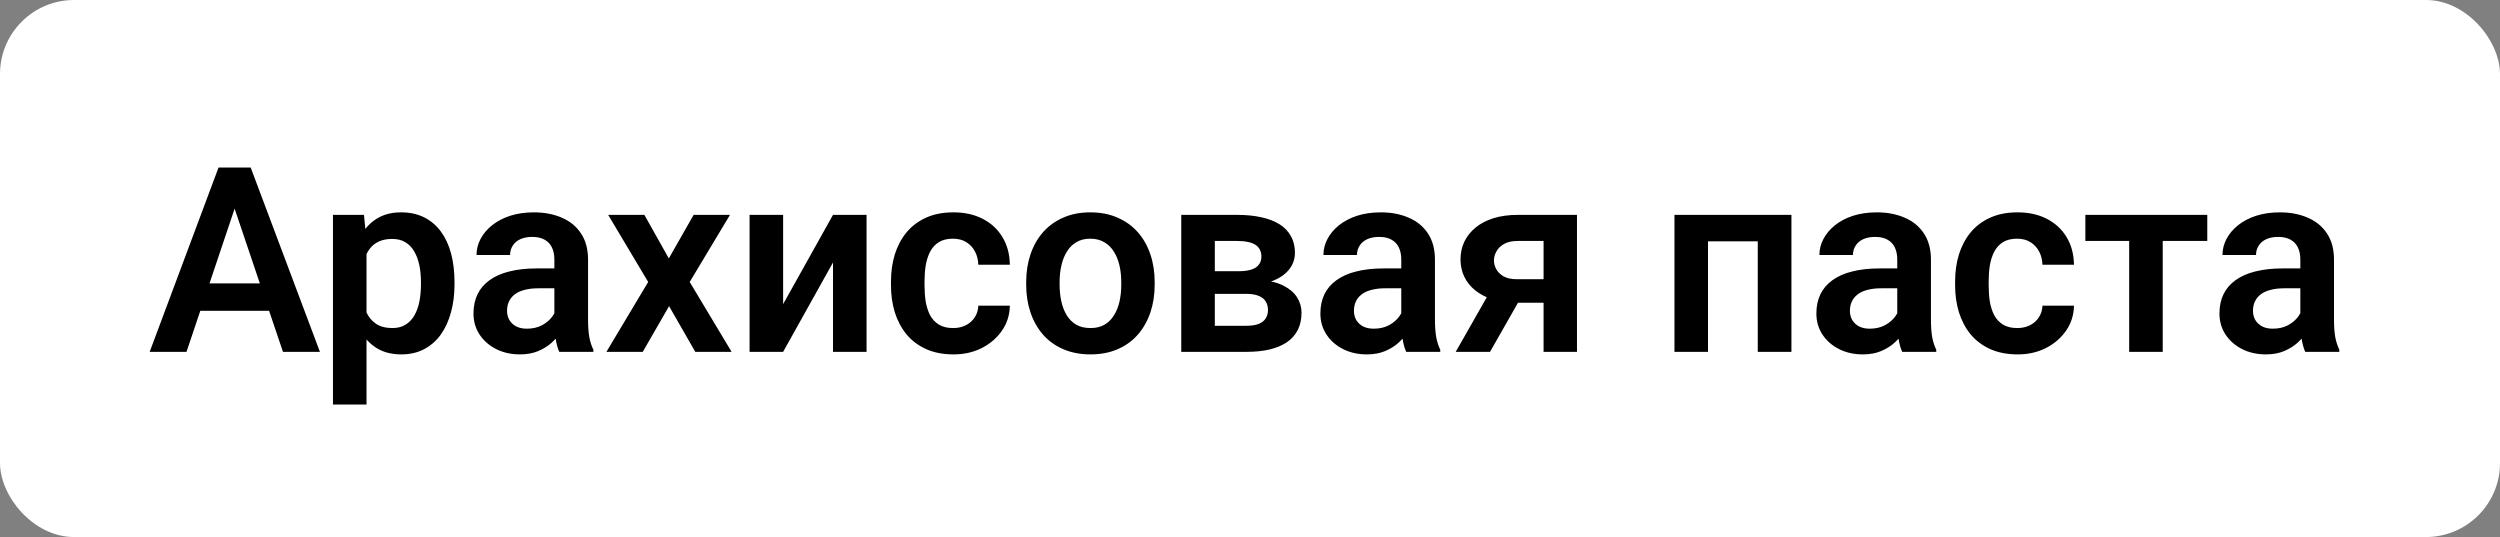 <?xml version="1.0" encoding="UTF-8"?> <svg xmlns="http://www.w3.org/2000/svg" width="135" height="29" viewBox="0 0 135 29" fill="none"><rect x="0" y="0" width="135" height="29" fill="#808080" stroke="none"/><rect width="135" height="29" rx="4" fill="white"></rect><path d="M12.908 10.558L10.071 19H8.082L11.801 9.047H13.072L12.908 10.558ZM15.28 19L12.43 10.558L12.259 9.047H13.537L17.276 19H15.28ZM15.15 15.302V16.785H9.812V15.302H15.15ZM19.792 13.025V21.844H17.98V11.604H19.655L19.792 13.025ZM24.543 15.227V15.37C24.543 15.908 24.479 16.407 24.352 16.867C24.229 17.323 24.046 17.722 23.805 18.064C23.563 18.401 23.262 18.665 22.902 18.856C22.547 19.043 22.137 19.137 21.672 19.137C21.216 19.137 20.82 19.05 20.482 18.877C20.145 18.699 19.86 18.449 19.628 18.125C19.395 17.801 19.209 17.425 19.067 16.997C18.931 16.564 18.828 16.092 18.76 15.582V15.124C18.828 14.582 18.931 14.089 19.067 13.648C19.209 13.201 19.395 12.816 19.628 12.492C19.86 12.164 20.143 11.911 20.476 11.733C20.813 11.556 21.207 11.467 21.658 11.467C22.128 11.467 22.54 11.556 22.895 11.733C23.256 11.911 23.559 12.166 23.805 12.499C24.051 12.832 24.235 13.228 24.358 13.688C24.481 14.149 24.543 14.662 24.543 15.227ZM22.731 15.37V15.227C22.731 14.898 22.702 14.595 22.643 14.317C22.583 14.035 22.492 13.789 22.369 13.579C22.246 13.365 22.087 13.199 21.891 13.08C21.695 12.962 21.458 12.902 21.18 12.902C20.902 12.902 20.662 12.948 20.462 13.039C20.261 13.13 20.097 13.26 19.97 13.429C19.842 13.597 19.742 13.798 19.669 14.03C19.601 14.258 19.555 14.511 19.532 14.789V15.924C19.573 16.261 19.653 16.564 19.771 16.833C19.89 17.102 20.063 17.316 20.291 17.476C20.523 17.635 20.824 17.715 21.193 17.715C21.471 17.715 21.708 17.653 21.904 17.53C22.1 17.407 22.26 17.239 22.383 17.024C22.506 16.806 22.595 16.555 22.649 16.273C22.704 15.99 22.731 15.689 22.731 15.37ZM29.936 17.428V14.017C29.936 13.766 29.893 13.55 29.807 13.367C29.72 13.185 29.588 13.044 29.41 12.943C29.232 12.843 29.007 12.793 28.733 12.793C28.492 12.793 28.28 12.834 28.098 12.916C27.92 12.998 27.783 13.114 27.688 13.265C27.592 13.411 27.544 13.579 27.544 13.771H25.732C25.732 13.465 25.805 13.176 25.951 12.902C26.097 12.624 26.304 12.378 26.573 12.164C26.847 11.945 27.172 11.774 27.551 11.651C27.934 11.528 28.362 11.467 28.836 11.467C29.396 11.467 29.895 11.562 30.333 11.754C30.775 11.941 31.121 12.223 31.372 12.602C31.627 12.98 31.755 13.456 31.755 14.03V17.257C31.755 17.626 31.778 17.943 31.823 18.207C31.873 18.467 31.946 18.692 32.042 18.884V19H30.203C30.116 18.813 30.05 18.576 30.005 18.289C29.959 17.997 29.936 17.71 29.936 17.428ZM30.189 14.495L30.203 15.568H29.061C28.779 15.568 28.531 15.598 28.316 15.657C28.102 15.712 27.927 15.794 27.79 15.903C27.653 16.008 27.551 16.136 27.482 16.286C27.414 16.432 27.38 16.598 27.38 16.785C27.38 16.967 27.421 17.131 27.503 17.277C27.59 17.423 27.713 17.539 27.872 17.626C28.036 17.708 28.227 17.749 28.446 17.749C28.765 17.749 29.043 17.685 29.28 17.558C29.517 17.425 29.702 17.266 29.834 17.079C29.966 16.892 30.037 16.715 30.046 16.546L30.565 17.325C30.502 17.512 30.406 17.71 30.278 17.92C30.151 18.13 29.987 18.326 29.786 18.508C29.586 18.69 29.344 18.84 29.061 18.959C28.779 19.078 28.451 19.137 28.077 19.137C27.599 19.137 27.17 19.041 26.792 18.85C26.414 18.658 26.115 18.396 25.896 18.064C25.678 17.731 25.568 17.352 25.568 16.929C25.568 16.537 25.641 16.19 25.787 15.89C25.933 15.589 26.149 15.336 26.436 15.131C26.724 14.921 27.079 14.764 27.503 14.659C27.931 14.55 28.421 14.495 28.973 14.495H30.189ZM34.797 11.604L36.116 13.955L37.456 11.604H39.418L37.244 15.227L39.507 19H37.545L36.13 16.532L34.708 19H32.746L35.002 15.227L32.842 11.604H34.797ZM42.289 16.423L44.982 11.604H46.794V19H44.982V14.174L42.289 19H40.477V11.604H42.289V16.423ZM51.47 17.715C51.725 17.715 51.953 17.665 52.153 17.564C52.354 17.464 52.513 17.323 52.632 17.141C52.755 16.958 52.821 16.746 52.83 16.505H54.532C54.523 17.006 54.382 17.455 54.108 17.852C53.835 18.248 53.47 18.562 53.015 18.795C52.563 19.023 52.058 19.137 51.497 19.137C50.927 19.137 50.431 19.041 50.007 18.85C49.583 18.658 49.23 18.392 48.947 18.05C48.669 17.708 48.46 17.311 48.318 16.86C48.182 16.409 48.113 15.926 48.113 15.411V15.192C48.113 14.677 48.182 14.194 48.318 13.743C48.46 13.292 48.669 12.896 48.947 12.554C49.23 12.212 49.583 11.945 50.007 11.754C50.431 11.562 50.925 11.467 51.49 11.467C52.087 11.467 52.611 11.583 53.062 11.815C53.518 12.048 53.874 12.376 54.129 12.8C54.389 13.224 54.523 13.723 54.532 14.297H52.83C52.821 14.033 52.762 13.796 52.652 13.586C52.543 13.376 52.388 13.208 52.188 13.08C51.987 12.953 51.743 12.889 51.456 12.889C51.151 12.889 50.895 12.953 50.69 13.08C50.49 13.208 50.333 13.383 50.219 13.606C50.109 13.825 50.032 14.071 49.986 14.345C49.945 14.614 49.925 14.896 49.925 15.192V15.411C49.925 15.712 49.945 15.999 49.986 16.273C50.032 16.546 50.109 16.792 50.219 17.011C50.333 17.225 50.49 17.396 50.69 17.523C50.895 17.651 51.155 17.715 51.47 17.715ZM55.414 15.377V15.233C55.414 14.691 55.492 14.192 55.647 13.736C55.801 13.276 56.027 12.877 56.323 12.54C56.62 12.203 56.982 11.941 57.41 11.754C57.839 11.562 58.326 11.467 58.873 11.467C59.429 11.467 59.921 11.562 60.35 11.754C60.783 11.941 61.147 12.203 61.443 12.54C61.74 12.877 61.965 13.276 62.12 13.736C62.275 14.192 62.352 14.691 62.352 15.233V15.377C62.352 15.915 62.275 16.414 62.12 16.874C61.965 17.33 61.74 17.729 61.443 18.07C61.147 18.408 60.785 18.67 60.356 18.856C59.928 19.043 59.438 19.137 58.887 19.137C58.34 19.137 57.85 19.043 57.417 18.856C56.984 18.67 56.62 18.408 56.323 18.07C56.027 17.729 55.801 17.33 55.647 16.874C55.492 16.414 55.414 15.915 55.414 15.377ZM57.219 15.233V15.377C57.219 15.7 57.251 16.004 57.315 16.286C57.378 16.569 57.476 16.817 57.608 17.031C57.741 17.245 57.911 17.414 58.121 17.537C58.335 17.656 58.59 17.715 58.887 17.715C59.178 17.715 59.429 17.656 59.639 17.537C59.848 17.414 60.019 17.245 60.151 17.031C60.288 16.817 60.388 16.569 60.452 16.286C60.516 16.004 60.548 15.7 60.548 15.377V15.233C60.548 14.914 60.516 14.616 60.452 14.338C60.388 14.055 60.288 13.807 60.151 13.593C60.019 13.374 59.846 13.203 59.632 13.08C59.422 12.953 59.169 12.889 58.873 12.889C58.581 12.889 58.331 12.953 58.121 13.08C57.911 13.203 57.741 13.374 57.608 13.593C57.476 13.807 57.378 14.055 57.315 14.338C57.251 14.616 57.219 14.914 57.219 15.233ZM67.302 15.869H64.957L64.943 14.646H66.871C67.158 14.646 67.393 14.616 67.575 14.557C67.757 14.497 67.892 14.409 67.978 14.29C68.07 14.171 68.115 14.028 68.115 13.859C68.115 13.713 68.088 13.588 68.033 13.483C67.978 13.374 67.897 13.285 67.787 13.217C67.682 13.148 67.548 13.098 67.384 13.066C67.224 13.03 67.037 13.012 66.823 13.012H65.6V19H63.788V11.604H66.823C67.302 11.604 67.732 11.647 68.115 11.733C68.498 11.815 68.824 11.941 69.093 12.109C69.362 12.278 69.567 12.492 69.708 12.752C69.854 13.007 69.927 13.308 69.927 13.654C69.927 13.882 69.877 14.096 69.776 14.297C69.676 14.497 69.528 14.675 69.332 14.83C69.136 14.985 68.894 15.113 68.607 15.213C68.32 15.309 67.992 15.368 67.623 15.391L67.302 15.869ZM67.302 19H64.472L65.142 17.592H67.302C67.566 17.592 67.785 17.56 67.958 17.496C68.131 17.428 68.259 17.33 68.341 17.202C68.427 17.075 68.471 16.92 68.471 16.737C68.471 16.56 68.43 16.407 68.348 16.279C68.27 16.147 68.145 16.047 67.972 15.979C67.803 15.906 67.58 15.869 67.302 15.869H65.436L65.449 14.646H67.616L68.095 15.131C68.587 15.163 68.995 15.263 69.318 15.432C69.642 15.596 69.883 15.805 70.043 16.061C70.203 16.311 70.282 16.587 70.282 16.888C70.282 17.239 70.216 17.546 70.084 17.811C69.952 18.075 69.758 18.296 69.503 18.474C69.248 18.647 68.936 18.779 68.566 18.87C68.197 18.957 67.776 19 67.302 19ZM75.669 17.428V14.017C75.669 13.766 75.626 13.55 75.539 13.367C75.453 13.185 75.32 13.044 75.143 12.943C74.965 12.843 74.739 12.793 74.466 12.793C74.224 12.793 74.012 12.834 73.83 12.916C73.652 12.998 73.516 13.114 73.42 13.265C73.324 13.411 73.276 13.579 73.276 13.771H71.465C71.465 13.465 71.538 13.176 71.684 12.902C71.829 12.624 72.037 12.378 72.306 12.164C72.579 11.945 72.905 11.774 73.283 11.651C73.666 11.528 74.094 11.467 74.568 11.467C75.129 11.467 75.628 11.562 76.065 11.754C76.507 11.941 76.854 12.223 77.105 12.602C77.36 12.98 77.487 13.456 77.487 14.03V17.257C77.487 17.626 77.51 17.943 77.556 18.207C77.606 18.467 77.679 18.692 77.774 18.884V19H75.936C75.849 18.813 75.783 18.576 75.737 18.289C75.692 17.997 75.669 17.71 75.669 17.428ZM75.922 14.495L75.936 15.568H74.794C74.511 15.568 74.263 15.598 74.049 15.657C73.835 15.712 73.659 15.794 73.522 15.903C73.386 16.008 73.283 16.136 73.215 16.286C73.147 16.432 73.112 16.598 73.112 16.785C73.112 16.967 73.153 17.131 73.235 17.277C73.322 17.423 73.445 17.539 73.605 17.626C73.769 17.708 73.96 17.749 74.179 17.749C74.498 17.749 74.776 17.685 75.013 17.558C75.25 17.425 75.434 17.266 75.566 17.079C75.699 16.892 75.769 16.715 75.778 16.546L76.298 17.325C76.234 17.512 76.138 17.71 76.011 17.92C75.883 18.13 75.719 18.326 75.519 18.508C75.318 18.69 75.076 18.84 74.794 18.959C74.511 19.078 74.183 19.137 73.81 19.137C73.331 19.137 72.903 19.041 72.524 18.85C72.146 18.658 71.848 18.396 71.629 18.064C71.41 17.731 71.301 17.352 71.301 16.929C71.301 16.537 71.374 16.19 71.519 15.89C71.665 15.589 71.882 15.336 72.169 15.131C72.456 14.921 72.811 14.764 73.235 14.659C73.664 14.55 74.154 14.495 74.705 14.495H75.922ZM80.686 15.35H82.539L80.461 19H78.608L80.686 15.35ZM81.944 11.604H85.157V19H83.353V13.012H81.944C81.657 13.012 81.418 13.064 81.227 13.169C81.04 13.274 80.901 13.408 80.81 13.572C80.718 13.732 80.673 13.896 80.673 14.065C80.673 14.229 80.716 14.388 80.803 14.543C80.889 14.698 81.022 14.825 81.199 14.926C81.382 15.026 81.609 15.076 81.883 15.076H83.995V16.348H81.883C81.413 16.348 80.992 16.291 80.618 16.177C80.249 16.058 79.932 15.894 79.668 15.685C79.408 15.475 79.21 15.229 79.073 14.946C78.936 14.659 78.868 14.347 78.868 14.01C78.868 13.663 78.936 13.344 79.073 13.053C79.215 12.761 79.417 12.506 79.682 12.287C79.951 12.068 80.274 11.9 80.652 11.781C81.035 11.663 81.466 11.604 81.944 11.604ZM95.37 11.604V13.032H91.754V11.604H95.37ZM92.232 11.604V19H90.421V11.604H92.232ZM96.737 11.604V19H94.919V11.604H96.737ZM102.452 17.428V14.017C102.452 13.766 102.409 13.55 102.322 13.367C102.236 13.185 102.104 13.044 101.926 12.943C101.748 12.843 101.522 12.793 101.249 12.793C101.007 12.793 100.796 12.834 100.613 12.916C100.436 12.998 100.299 13.114 100.203 13.265C100.107 13.411 100.06 13.579 100.06 13.771H98.248C98.248 13.465 98.321 13.176 98.467 12.902C98.613 12.624 98.82 12.378 99.089 12.164C99.362 11.945 99.688 11.774 100.066 11.651C100.449 11.528 100.878 11.467 101.352 11.467C101.912 11.467 102.411 11.562 102.849 11.754C103.291 11.941 103.637 12.223 103.888 12.602C104.143 12.98 104.271 13.456 104.271 14.03V17.257C104.271 17.626 104.293 17.943 104.339 18.207C104.389 18.467 104.462 18.692 104.558 18.884V19H102.719C102.632 18.813 102.566 18.576 102.521 18.289C102.475 17.997 102.452 17.71 102.452 17.428ZM102.705 14.495L102.719 15.568H101.577C101.295 15.568 101.046 15.598 100.832 15.657C100.618 15.712 100.442 15.794 100.306 15.903C100.169 16.008 100.066 16.136 99.998 16.286C99.93 16.432 99.895 16.598 99.895 16.785C99.895 16.967 99.936 17.131 100.019 17.277C100.105 17.423 100.228 17.539 100.388 17.626C100.552 17.708 100.743 17.749 100.962 17.749C101.281 17.749 101.559 17.685 101.796 17.558C102.033 17.425 102.217 17.266 102.35 17.079C102.482 16.892 102.552 16.715 102.562 16.546L103.081 17.325C103.017 17.512 102.922 17.71 102.794 17.92C102.666 18.13 102.502 18.326 102.302 18.508C102.101 18.69 101.86 18.84 101.577 18.959C101.295 19.078 100.966 19.137 100.593 19.137C100.114 19.137 99.686 19.041 99.308 18.85C98.929 18.658 98.631 18.396 98.412 18.064C98.193 17.731 98.084 17.352 98.084 16.929C98.084 16.537 98.157 16.19 98.303 15.89C98.449 15.589 98.665 15.336 98.952 15.131C99.239 14.921 99.595 14.764 100.019 14.659C100.447 14.55 100.937 14.495 101.488 14.495H102.705ZM108.933 17.715C109.188 17.715 109.416 17.665 109.616 17.564C109.817 17.464 109.976 17.323 110.095 17.141C110.218 16.958 110.284 16.746 110.293 16.505H111.995C111.986 17.006 111.845 17.455 111.571 17.852C111.298 18.248 110.933 18.562 110.478 18.795C110.026 19.023 109.521 19.137 108.96 19.137C108.39 19.137 107.894 19.041 107.47 18.85C107.046 18.658 106.693 18.392 106.41 18.05C106.132 17.708 105.923 17.311 105.781 16.86C105.645 16.409 105.576 15.926 105.576 15.411V15.192C105.576 14.677 105.645 14.194 105.781 13.743C105.923 13.292 106.132 12.896 106.41 12.554C106.693 12.212 107.046 11.945 107.47 11.754C107.894 11.562 108.388 11.467 108.953 11.467C109.55 11.467 110.074 11.583 110.525 11.815C110.981 12.048 111.337 12.376 111.592 12.8C111.852 13.224 111.986 13.723 111.995 14.297H110.293C110.284 14.033 110.225 13.796 110.115 13.586C110.006 13.376 109.851 13.208 109.65 13.08C109.45 12.953 109.206 12.889 108.919 12.889C108.614 12.889 108.358 12.953 108.153 13.08C107.953 13.208 107.796 13.383 107.682 13.606C107.572 13.825 107.495 14.071 107.449 14.345C107.408 14.614 107.388 14.896 107.388 15.192V15.411C107.388 15.712 107.408 15.999 107.449 16.273C107.495 16.546 107.572 16.792 107.682 17.011C107.796 17.225 107.953 17.396 108.153 17.523C108.358 17.651 108.618 17.715 108.933 17.715ZM116.787 11.604V19H114.976V11.604H116.787ZM119.193 11.604V13.012H112.61V11.604H119.193ZM124.218 17.428V14.017C124.218 13.766 124.174 13.55 124.088 13.367C124.001 13.185 123.869 13.044 123.691 12.943C123.514 12.843 123.288 12.793 123.015 12.793C122.773 12.793 122.561 12.834 122.379 12.916C122.201 12.998 122.064 13.114 121.969 13.265C121.873 13.411 121.825 13.579 121.825 13.771H120.014C120.014 13.465 120.087 13.176 120.232 12.902C120.378 12.624 120.586 12.378 120.854 12.164C121.128 11.945 121.454 11.774 121.832 11.651C122.215 11.528 122.643 11.467 123.117 11.467C123.678 11.467 124.177 11.562 124.614 11.754C125.056 11.941 125.403 12.223 125.653 12.602C125.909 12.98 126.036 13.456 126.036 14.03V17.257C126.036 17.626 126.059 17.943 126.104 18.207C126.155 18.467 126.228 18.692 126.323 18.884V19H124.484C124.398 18.813 124.332 18.576 124.286 18.289C124.241 17.997 124.218 17.71 124.218 17.428ZM124.471 14.495L124.484 15.568H123.343C123.06 15.568 122.812 15.598 122.598 15.657C122.383 15.712 122.208 15.794 122.071 15.903C121.935 16.008 121.832 16.136 121.764 16.286C121.695 16.432 121.661 16.598 121.661 16.785C121.661 16.967 121.702 17.131 121.784 17.277C121.871 17.423 121.994 17.539 122.153 17.626C122.317 17.708 122.509 17.749 122.728 17.749C123.047 17.749 123.325 17.685 123.562 17.558C123.799 17.425 123.983 17.266 124.115 17.079C124.247 16.892 124.318 16.715 124.327 16.546L124.847 17.325C124.783 17.512 124.687 17.71 124.56 17.92C124.432 18.13 124.268 18.326 124.067 18.508C123.867 18.69 123.625 18.84 123.343 18.959C123.06 19.078 122.732 19.137 122.358 19.137C121.88 19.137 121.451 19.041 121.073 18.85C120.695 18.658 120.396 18.396 120.178 18.064C119.959 17.731 119.85 17.352 119.85 16.929C119.85 16.537 119.923 16.19 120.068 15.89C120.214 15.589 120.431 15.336 120.718 15.131C121.005 14.921 121.36 14.764 121.784 14.659C122.213 14.55 122.702 14.495 123.254 14.495H124.471Z" fill="black"></path></svg> 